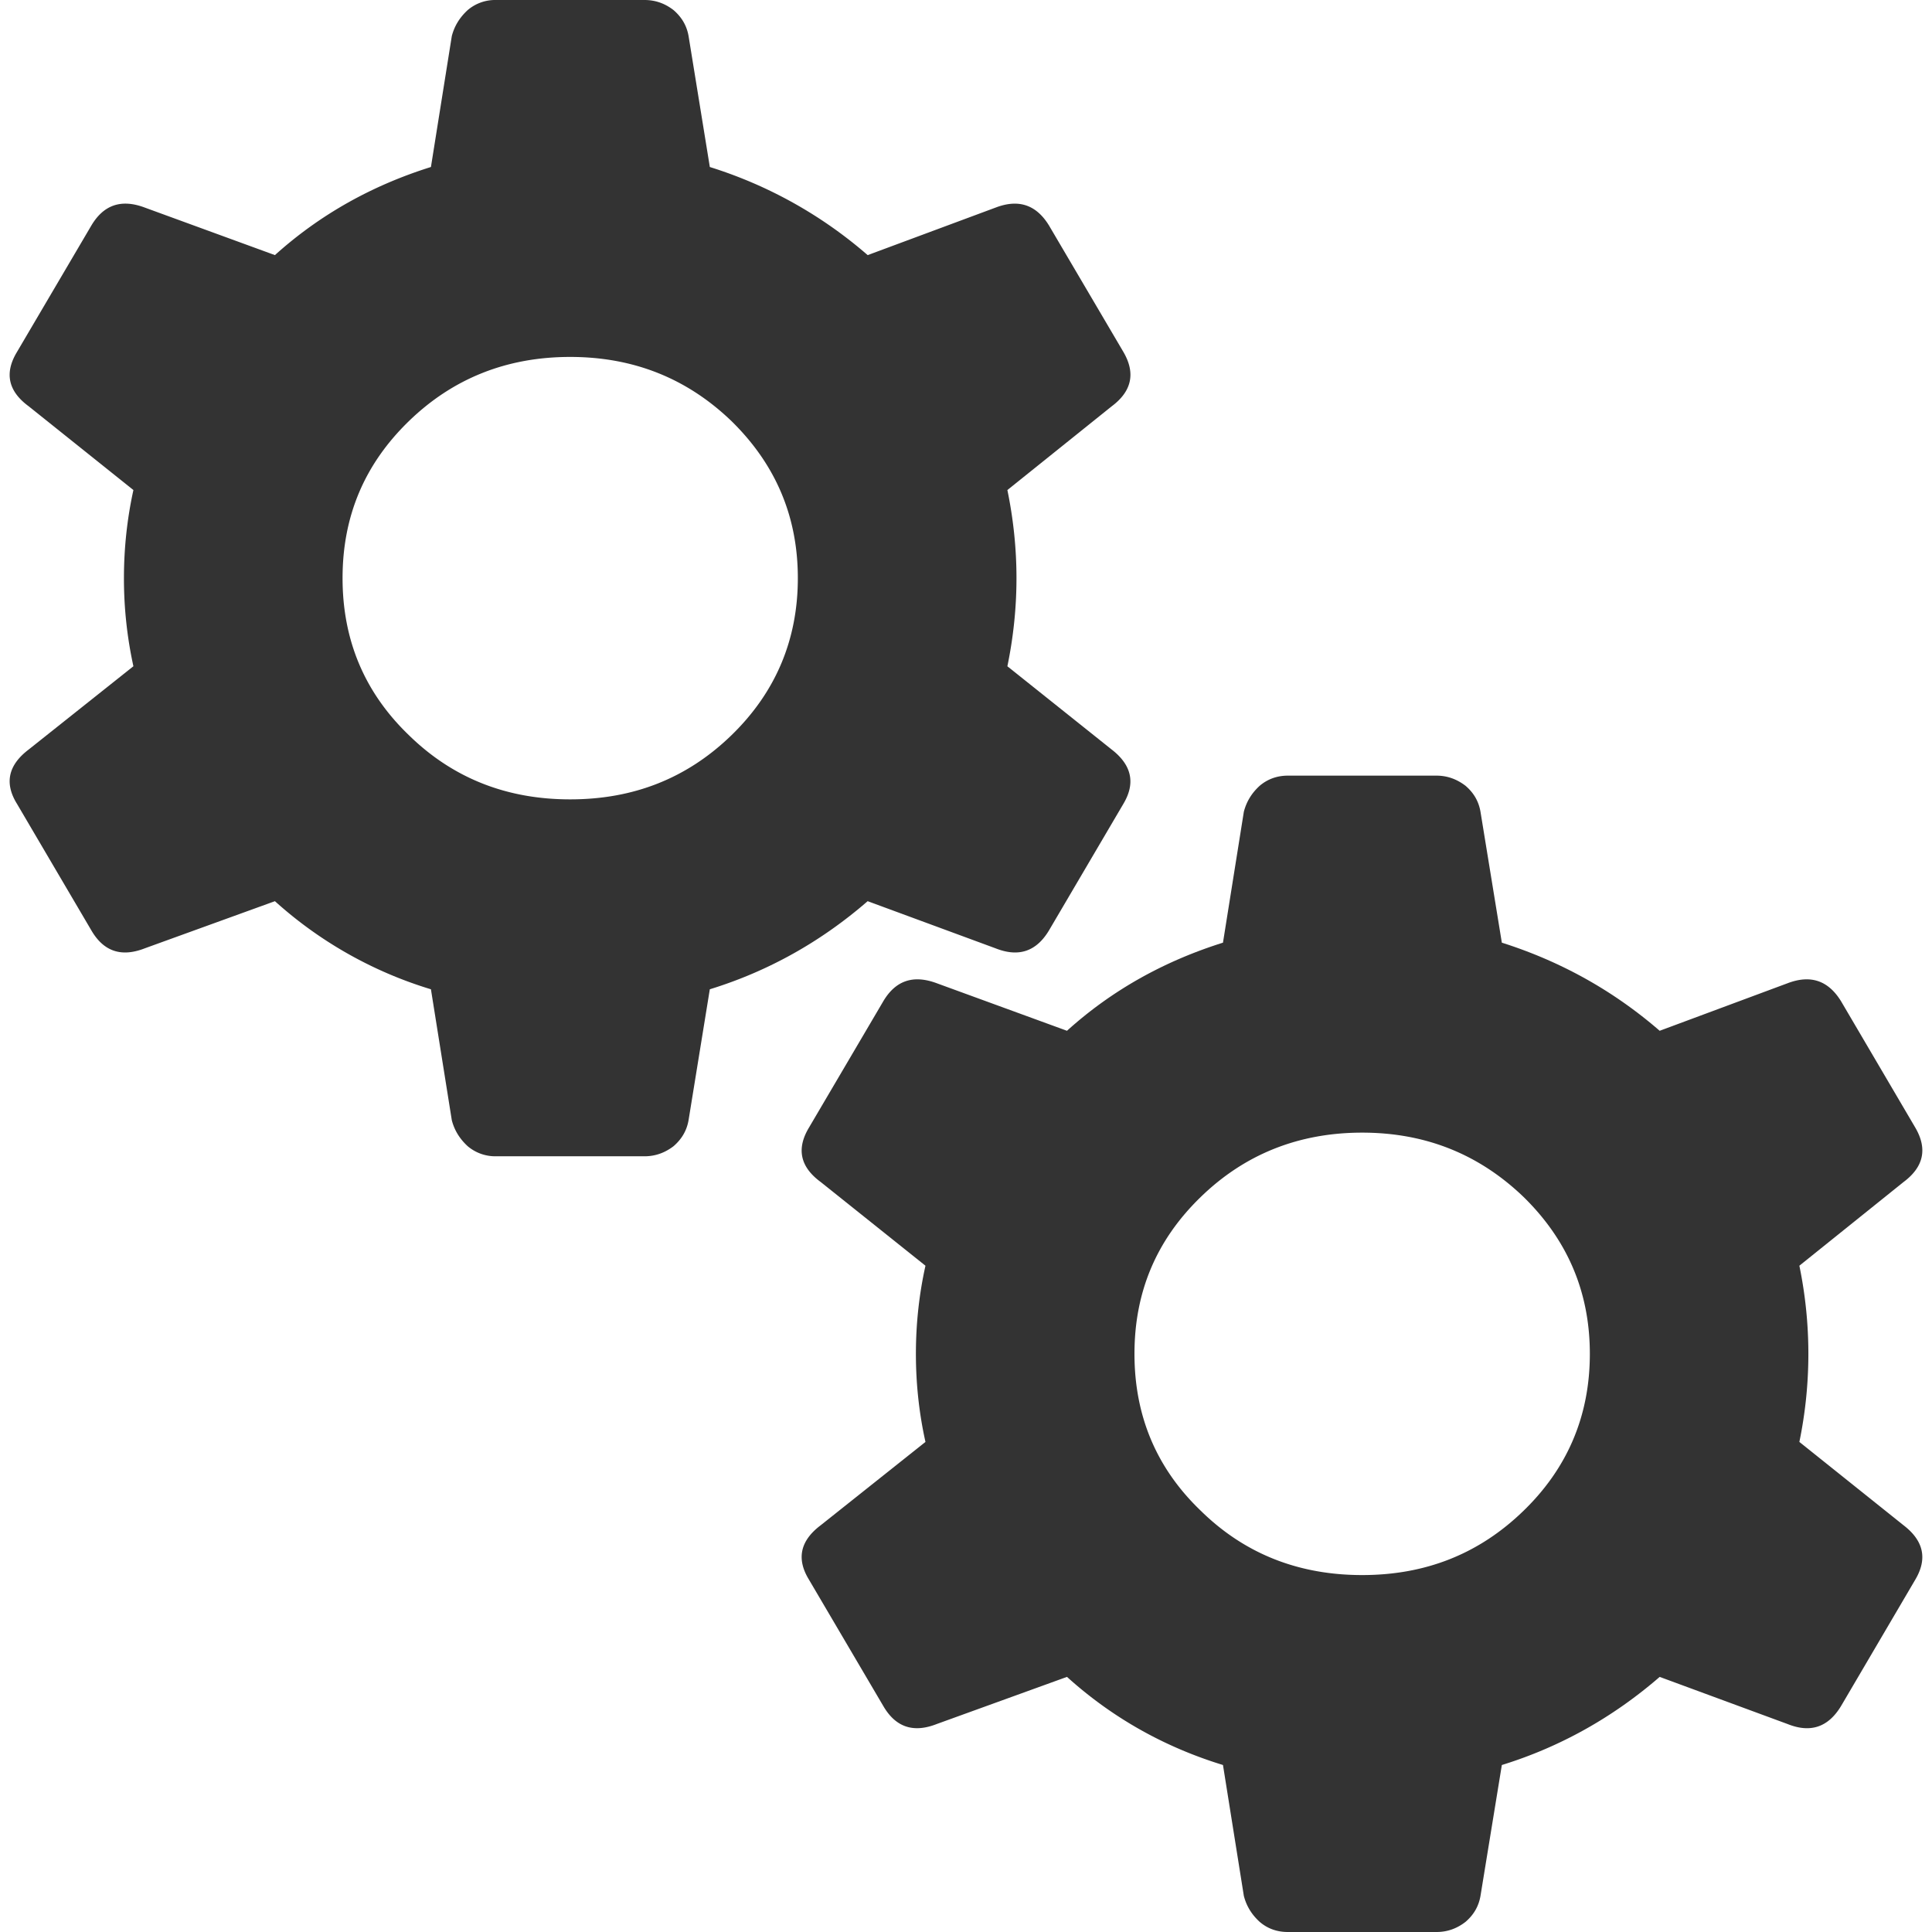 <svg xmlns="http://www.w3.org/2000/svg" width="100" height="100"><path fill-rule="evenodd" clip-rule="evenodd" fill="#333" d="M41.296 29.925c0-3.195-1.15-5.885-3.425-8.12-2.3-2.215-5.07-3.33-8.36-3.33-3.285 0-6.075 1.115-8.355 3.33-2.3 2.235-3.425 4.925-3.425 8.12 0 3.19 1.125 5.905 3.425 8.12 2.28 2.235 5.07 3.33 8.355 3.33 3.29 0 6.06-1.095 8.36-3.33 2.275-2.215 3.425-4.93 3.425-8.12zm16.244 8.87c1.035.8 1.245 1.735.61 2.805l-3.85 6.55c-.654 1.095-1.569 1.411-2.77.935l-6.62-2.44c-2.415 2.095-5.14 3.625-8.17 4.56l-1.1 6.775c-.095.545-.355.979-.775 1.345-.445.34-.94.524-1.505.524h-7.695a2.21 2.21 0 0 1-1.46-.524c-.395-.365-.68-.8-.82-1.345l-1.08-6.775a21.246 21.246 0 0 1-8.075-4.56l-6.735 2.44c-1.22.476-2.135.16-2.77-.935L.875 41.6c-.66-1.07-.445-2.005.61-2.805l5.42-4.31a21.27 21.27 0 0 1-.49-4.561c0-1.55.165-3.08.49-4.56l-5.42-4.335c-1.055-.775-1.27-1.71-.61-2.805l3.85-6.545c.635-1.075 1.55-1.395 2.77-.935l6.735 2.46c2.325-2.095 5.025-3.605 8.075-4.56l1.08-6.775c.14-.545.425-.98.82-1.345A2.188 2.188 0 0 1 25.666 0h7.695c.565 0 1.06.18 1.505.525.42.365.68.8.775 1.345l1.1 6.775a22.773 22.773 0 0 1 8.17 4.56l6.62-2.46c1.2-.46 2.115-.14 2.77.935l3.851 6.545c.635 1.095.425 2.03-.61 2.805l-5.4 4.335c.306 1.479.471 3.01.471 4.56 0 1.55-.165 3.08-.471 4.561l5.398 4.309z"/><path fill-rule="evenodd" clip-rule="evenodd" fill="#333" d="M82.29 70.075c0-3.19-1.15-5.886-3.43-8.12-2.3-2.21-5.07-3.33-8.355-3.33s-6.08 1.12-8.354 3.33c-2.306 2.234-3.431 4.93-3.431 8.12 0 3.194 1.125 5.91 3.431 8.12 2.274 2.234 5.069 3.33 8.354 3.33s6.056-1.096 8.355-3.33c2.28-2.21 3.43-4.925 3.43-8.12zm16.24 8.875c1.035.795 1.245 1.729.609 2.805L95.295 88.3c-.66 1.095-1.575 1.415-2.77.936l-6.62-2.44c-2.42 2.095-5.146 3.625-8.17 4.561L76.63 98.13c-.095.545-.35.98-.774 1.345-.445.346-.94.525-1.5.525h-7.7c-.565 0-1.055-.18-1.455-.525-.4-.364-.68-.8-.82-1.345l-1.08-6.774c-3.055-.936-5.755-2.466-8.074-4.561l-6.74 2.44c-1.22.479-2.135.159-2.77-.936l-3.85-6.545c-.655-1.075-.445-2.01.61-2.805l5.425-4.315c-.33-1.479-.495-3.01-.495-4.56s.165-3.08.495-4.561l-5.425-4.335c-1.055-.774-1.265-1.71-.61-2.805l3.85-6.545c.635-1.075 1.55-1.391 2.77-.936l6.74 2.461c2.319-2.096 5.02-3.601 8.074-4.561l1.08-6.775c.141-.545.42-.98.82-1.345.4-.34.89-.525 1.455-.525h7.7c.56 0 1.055.185 1.5.525.425.365.68.8.774 1.345l1.105 6.775c3.024.96 5.75 2.465 8.17 4.561l6.62-2.461c1.194-.455 2.109-.14 2.77.936l3.845 6.545c.636 1.095.426 2.03-.609 2.805l-5.396 4.335a22.549 22.549 0 0 1 0 9.121l5.395 4.316z"/></svg>